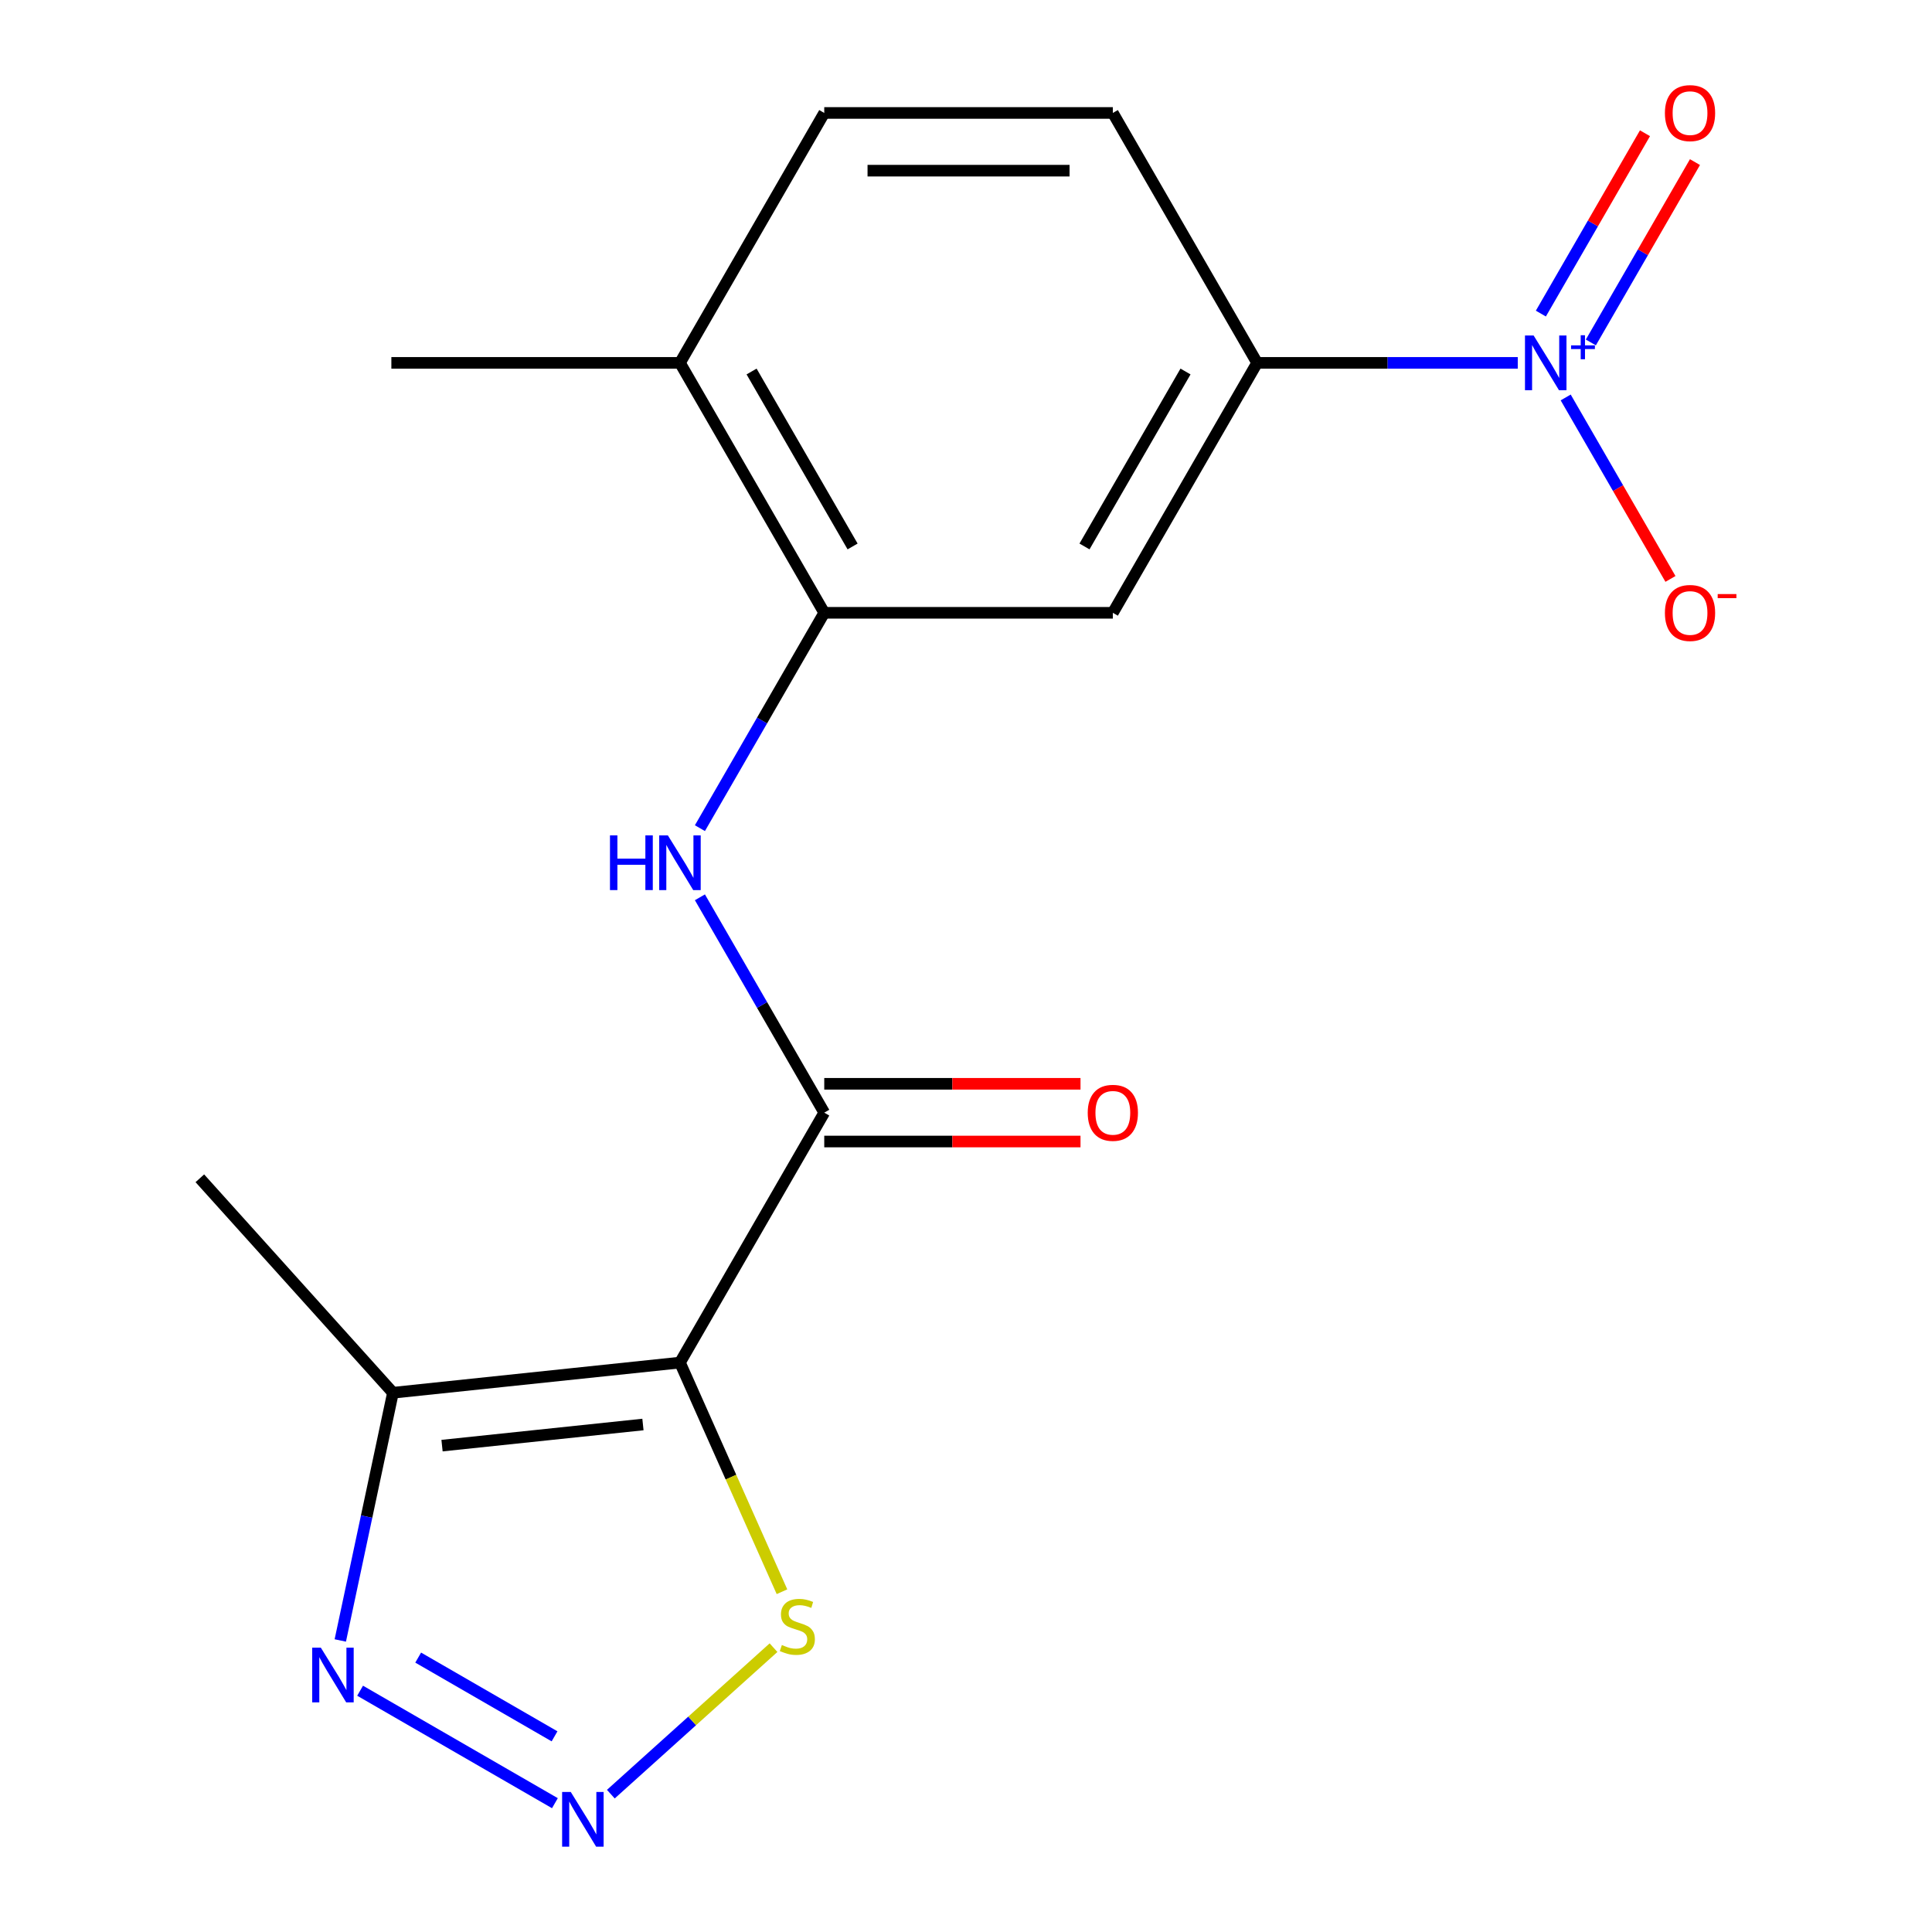 <?xml version='1.0' encoding='iso-8859-1'?>
<svg version='1.1' baseProfile='full'
              xmlns='http://www.w3.org/2000/svg'
                      xmlns:rdkit='http://www.rdkit.org/xml'
                      xmlns:xlink='http://www.w3.org/1999/xlink'
                  xml:space='preserve'
width='1000px' height='1000px' viewBox='0 0 1000 1000'>
<!-- END OF HEADER -->
<rect style='opacity:1.0;fill:#FFFFFF;stroke:none' width='1000' height='1000' x='0' y='0'> </rect>
<path class='bond-0' d='M 351.944,705.272 L 426.631,575.91' style='fill:none;fill-rule:evenodd;stroke:#000000;stroke-width:6px;stroke-linecap:butt;stroke-linejoin:miter;stroke-opacity:1' />
<path class='bond-3' d='M 351.944,705.272 L 203.388,720.886' style='fill:none;fill-rule:evenodd;stroke:#000000;stroke-width:6px;stroke-linecap:butt;stroke-linejoin:miter;stroke-opacity:1' />
<path class='bond-3' d='M 332.783,737.325 L 228.794,748.255' style='fill:none;fill-rule:evenodd;stroke:#000000;stroke-width:6px;stroke-linecap:butt;stroke-linejoin:miter;stroke-opacity:1' />
<path class='bond-6' d='M 351.944,705.272 L 378.347,764.575' style='fill:none;fill-rule:evenodd;stroke:#000000;stroke-width:6px;stroke-linecap:butt;stroke-linejoin:miter;stroke-opacity:1' />
<path class='bond-6' d='M 378.347,764.575 L 404.751,823.878' style='fill:none;fill-rule:evenodd;stroke:#CCCC00;stroke-width:6px;stroke-linecap:butt;stroke-linejoin:miter;stroke-opacity:1' />
<path class='bond-5' d='M 426.631,575.91 L 394.453,520.176' style='fill:none;fill-rule:evenodd;stroke:#000000;stroke-width:6px;stroke-linecap:butt;stroke-linejoin:miter;stroke-opacity:1' />
<path class='bond-5' d='M 394.453,520.176 L 362.275,464.442' style='fill:none;fill-rule:evenodd;stroke:#0000FF;stroke-width:6px;stroke-linecap:butt;stroke-linejoin:miter;stroke-opacity:1' />
<path class='bond-12' d='M 426.631,590.847 L 492.951,590.847' style='fill:none;fill-rule:evenodd;stroke:#000000;stroke-width:6px;stroke-linecap:butt;stroke-linejoin:miter;stroke-opacity:1' />
<path class='bond-12' d='M 492.951,590.847 L 559.271,590.847' style='fill:none;fill-rule:evenodd;stroke:#FF0000;stroke-width:6px;stroke-linecap:butt;stroke-linejoin:miter;stroke-opacity:1' />
<path class='bond-12' d='M 426.631,560.973 L 492.951,560.973' style='fill:none;fill-rule:evenodd;stroke:#000000;stroke-width:6px;stroke-linecap:butt;stroke-linejoin:miter;stroke-opacity:1' />
<path class='bond-12' d='M 492.951,560.973 L 559.271,560.973' style='fill:none;fill-rule:evenodd;stroke:#FF0000;stroke-width:6px;stroke-linecap:butt;stroke-linejoin:miter;stroke-opacity:1' />
<path class='bond-1' d='M 785.592,187.824 L 718.142,187.824' style='fill:none;fill-rule:evenodd;stroke:#0000FF;stroke-width:6px;stroke-linecap:butt;stroke-linejoin:miter;stroke-opacity:1' />
<path class='bond-1' d='M 718.142,187.824 L 650.692,187.824' style='fill:none;fill-rule:evenodd;stroke:#000000;stroke-width:6px;stroke-linecap:butt;stroke-linejoin:miter;stroke-opacity:1' />
<path class='bond-10' d='M 810.398,205.719 L 837.513,252.684' style='fill:none;fill-rule:evenodd;stroke:#0000FF;stroke-width:6px;stroke-linecap:butt;stroke-linejoin:miter;stroke-opacity:1' />
<path class='bond-10' d='M 837.513,252.684 L 864.628,299.648' style='fill:none;fill-rule:evenodd;stroke:#FF0000;stroke-width:6px;stroke-linecap:butt;stroke-linejoin:miter;stroke-opacity:1' />
<path class='bond-11' d='M 823.42,177.25 L 850.367,130.577' style='fill:none;fill-rule:evenodd;stroke:#0000FF;stroke-width:6px;stroke-linecap:butt;stroke-linejoin:miter;stroke-opacity:1' />
<path class='bond-11' d='M 850.367,130.577 L 877.313,83.905' style='fill:none;fill-rule:evenodd;stroke:#FF0000;stroke-width:6px;stroke-linecap:butt;stroke-linejoin:miter;stroke-opacity:1' />
<path class='bond-11' d='M 797.548,162.312 L 824.494,115.64' style='fill:none;fill-rule:evenodd;stroke:#0000FF;stroke-width:6px;stroke-linecap:butt;stroke-linejoin:miter;stroke-opacity:1' />
<path class='bond-11' d='M 824.494,115.64 L 851.441,68.967' style='fill:none;fill-rule:evenodd;stroke:#FF0000;stroke-width:6px;stroke-linecap:butt;stroke-linejoin:miter;stroke-opacity:1' />
<path class='bond-2' d='M 316.168,928.65 L 358.27,890.741' style='fill:none;fill-rule:evenodd;stroke:#0000FF;stroke-width:6px;stroke-linecap:butt;stroke-linejoin:miter;stroke-opacity:1' />
<path class='bond-2' d='M 358.27,890.741 L 400.373,852.832' style='fill:none;fill-rule:evenodd;stroke:#CCCC00;stroke-width:6px;stroke-linecap:butt;stroke-linejoin:miter;stroke-opacity:1' />
<path class='bond-18' d='M 287.219,933.326 L 186.388,875.111' style='fill:none;fill-rule:evenodd;stroke:#0000FF;stroke-width:6px;stroke-linecap:butt;stroke-linejoin:miter;stroke-opacity:1' />
<path class='bond-18' d='M 287.032,898.722 L 216.45,857.971' style='fill:none;fill-rule:evenodd;stroke:#0000FF;stroke-width:6px;stroke-linecap:butt;stroke-linejoin:miter;stroke-opacity:1' />
<path class='bond-4' d='M 203.388,720.886 L 189.762,784.994' style='fill:none;fill-rule:evenodd;stroke:#000000;stroke-width:6px;stroke-linecap:butt;stroke-linejoin:miter;stroke-opacity:1' />
<path class='bond-4' d='M 189.762,784.994 L 176.135,849.101' style='fill:none;fill-rule:evenodd;stroke:#0000FF;stroke-width:6px;stroke-linecap:butt;stroke-linejoin:miter;stroke-opacity:1' />
<path class='bond-16' d='M 203.388,720.886 L 103.437,609.879' style='fill:none;fill-rule:evenodd;stroke:#000000;stroke-width:6px;stroke-linecap:butt;stroke-linejoin:miter;stroke-opacity:1' />
<path class='bond-7' d='M 362.275,428.654 L 394.453,372.92' style='fill:none;fill-rule:evenodd;stroke:#0000FF;stroke-width:6px;stroke-linecap:butt;stroke-linejoin:miter;stroke-opacity:1' />
<path class='bond-7' d='M 394.453,372.92 L 426.631,317.186' style='fill:none;fill-rule:evenodd;stroke:#000000;stroke-width:6px;stroke-linecap:butt;stroke-linejoin:miter;stroke-opacity:1' />
<path class='bond-9' d='M 426.631,317.186 L 576.005,317.186' style='fill:none;fill-rule:evenodd;stroke:#000000;stroke-width:6px;stroke-linecap:butt;stroke-linejoin:miter;stroke-opacity:1' />
<path class='bond-13' d='M 426.631,317.186 L 351.944,187.824' style='fill:none;fill-rule:evenodd;stroke:#000000;stroke-width:6px;stroke-linecap:butt;stroke-linejoin:miter;stroke-opacity:1' />
<path class='bond-13' d='M 441.3,282.845 L 389.019,192.291' style='fill:none;fill-rule:evenodd;stroke:#000000;stroke-width:6px;stroke-linecap:butt;stroke-linejoin:miter;stroke-opacity:1' />
<path class='bond-8' d='M 650.692,187.824 L 576.005,317.186' style='fill:none;fill-rule:evenodd;stroke:#000000;stroke-width:6px;stroke-linecap:butt;stroke-linejoin:miter;stroke-opacity:1' />
<path class='bond-8' d='M 613.617,192.291 L 561.336,282.845' style='fill:none;fill-rule:evenodd;stroke:#000000;stroke-width:6px;stroke-linecap:butt;stroke-linejoin:miter;stroke-opacity:1' />
<path class='bond-19' d='M 650.692,187.824 L 576.005,58.462' style='fill:none;fill-rule:evenodd;stroke:#000000;stroke-width:6px;stroke-linecap:butt;stroke-linejoin:miter;stroke-opacity:1' />
<path class='bond-15' d='M 351.944,187.824 L 426.631,58.462' style='fill:none;fill-rule:evenodd;stroke:#000000;stroke-width:6px;stroke-linecap:butt;stroke-linejoin:miter;stroke-opacity:1' />
<path class='bond-17' d='M 351.944,187.824 L 202.57,187.824' style='fill:none;fill-rule:evenodd;stroke:#000000;stroke-width:6px;stroke-linecap:butt;stroke-linejoin:miter;stroke-opacity:1' />
<path class='bond-14' d='M 576.005,58.462 L 426.631,58.462' style='fill:none;fill-rule:evenodd;stroke:#000000;stroke-width:6px;stroke-linecap:butt;stroke-linejoin:miter;stroke-opacity:1' />
<path class='bond-14' d='M 553.599,88.337 L 449.037,88.337' style='fill:none;fill-rule:evenodd;stroke:#000000;stroke-width:6px;stroke-linecap:butt;stroke-linejoin:miter;stroke-opacity:1' />
<path  class='atom-2' d='M 793.807 173.664
L 803.087 188.664
Q 804.007 190.144, 805.487 192.824
Q 806.967 195.504, 807.047 195.664
L 807.047 173.664
L 810.807 173.664
L 810.807 201.984
L 806.927 201.984
L 796.967 185.584
Q 795.807 183.664, 794.567 181.464
Q 793.367 179.264, 793.007 178.584
L 793.007 201.984
L 789.327 201.984
L 789.327 173.664
L 793.807 173.664
' fill='#0000FF'/>
<path  class='atom-2' d='M 813.183 178.769
L 818.172 178.769
L 818.172 173.516
L 820.39 173.516
L 820.39 178.769
L 825.512 178.769
L 825.512 180.67
L 820.39 180.67
L 820.39 185.95
L 818.172 185.95
L 818.172 180.67
L 813.183 180.67
L 813.183 178.769
' fill='#0000FF'/>
<path  class='atom-3' d='M 295.433 927.523
L 304.713 942.523
Q 305.633 944.003, 307.113 946.683
Q 308.593 949.363, 308.673 949.523
L 308.673 927.523
L 312.433 927.523
L 312.433 955.843
L 308.553 955.843
L 298.593 939.443
Q 297.433 937.523, 296.193 935.323
Q 294.993 933.123, 294.633 932.443
L 294.633 955.843
L 290.953 955.843
L 290.953 927.523
L 295.433 927.523
' fill='#0000FF'/>
<path  class='atom-5' d='M 166.071 852.836
L 175.351 867.836
Q 176.271 869.316, 177.751 871.996
Q 179.231 874.676, 179.311 874.836
L 179.311 852.836
L 183.071 852.836
L 183.071 881.156
L 179.191 881.156
L 169.231 864.756
Q 168.071 862.836, 166.831 860.636
Q 165.631 858.436, 165.271 857.756
L 165.271 881.156
L 161.591 881.156
L 161.591 852.836
L 166.071 852.836
' fill='#0000FF'/>
<path  class='atom-6' d='M 315.724 432.388
L 319.564 432.388
L 319.564 444.428
L 334.044 444.428
L 334.044 432.388
L 337.884 432.388
L 337.884 460.708
L 334.044 460.708
L 334.044 447.628
L 319.564 447.628
L 319.564 460.708
L 315.724 460.708
L 315.724 432.388
' fill='#0000FF'/>
<path  class='atom-6' d='M 345.684 432.388
L 354.964 447.388
Q 355.884 448.868, 357.364 451.548
Q 358.844 454.228, 358.924 454.388
L 358.924 432.388
L 362.684 432.388
L 362.684 460.708
L 358.804 460.708
L 348.844 444.308
Q 347.684 442.388, 346.444 440.188
Q 345.244 437.988, 344.884 437.308
L 344.884 460.708
L 341.204 460.708
L 341.204 432.388
L 345.684 432.388
' fill='#0000FF'/>
<path  class='atom-7' d='M 404.7 851.452
Q 405.02 851.572, 406.34 852.132
Q 407.66 852.692, 409.1 853.052
Q 410.58 853.372, 412.02 853.372
Q 414.7 853.372, 416.26 852.092
Q 417.82 850.772, 417.82 848.492
Q 417.82 846.932, 417.02 845.972
Q 416.26 845.012, 415.06 844.492
Q 413.86 843.972, 411.86 843.372
Q 409.34 842.612, 407.82 841.892
Q 406.34 841.172, 405.26 839.652
Q 404.22 838.132, 404.22 835.572
Q 404.22 832.012, 406.62 829.812
Q 409.06 827.612, 413.86 827.612
Q 417.14 827.612, 420.86 829.172
L 419.94 832.252
Q 416.54 830.852, 413.98 830.852
Q 411.22 830.852, 409.7 832.012
Q 408.18 833.132, 408.22 835.092
Q 408.22 836.612, 408.98 837.532
Q 409.78 838.452, 410.9 838.972
Q 412.06 839.492, 413.98 840.092
Q 416.54 840.892, 418.06 841.692
Q 419.58 842.492, 420.66 844.132
Q 421.78 845.732, 421.78 848.492
Q 421.78 852.412, 419.14 854.532
Q 416.54 856.612, 412.18 856.612
Q 409.66 856.612, 407.74 856.052
Q 405.86 855.532, 403.62 854.612
L 404.7 851.452
' fill='#CCCC00'/>
<path  class='atom-11' d='M 861.754 317.266
Q 861.754 310.466, 865.114 306.666
Q 868.474 302.866, 874.754 302.866
Q 881.034 302.866, 884.394 306.666
Q 887.754 310.466, 887.754 317.266
Q 887.754 324.146, 884.354 328.066
Q 880.954 331.946, 874.754 331.946
Q 868.514 331.946, 865.114 328.066
Q 861.754 324.186, 861.754 317.266
M 874.754 328.746
Q 879.074 328.746, 881.394 325.866
Q 883.754 322.946, 883.754 317.266
Q 883.754 311.706, 881.394 308.906
Q 879.074 306.066, 874.754 306.066
Q 870.434 306.066, 868.074 308.866
Q 865.754 311.666, 865.754 317.266
Q 865.754 322.986, 868.074 325.866
Q 870.434 328.746, 874.754 328.746
' fill='#FF0000'/>
<path  class='atom-11' d='M 889.074 307.489
L 898.763 307.489
L 898.763 309.601
L 889.074 309.601
L 889.074 307.489
' fill='#FF0000'/>
<path  class='atom-12' d='M 861.754 58.542
Q 861.754 51.742, 865.114 47.943
Q 868.474 44.142, 874.754 44.142
Q 881.034 44.142, 884.394 47.943
Q 887.754 51.742, 887.754 58.542
Q 887.754 65.422, 884.354 69.343
Q 880.954 73.222, 874.754 73.222
Q 868.514 73.222, 865.114 69.343
Q 861.754 65.463, 861.754 58.542
M 874.754 70.022
Q 879.074 70.022, 881.394 67.142
Q 883.754 64.222, 883.754 58.542
Q 883.754 52.983, 881.394 50.182
Q 879.074 47.343, 874.754 47.343
Q 870.434 47.343, 868.074 50.142
Q 865.754 52.943, 865.754 58.542
Q 865.754 64.263, 868.074 67.142
Q 870.434 70.022, 874.754 70.022
' fill='#FF0000'/>
<path  class='atom-13' d='M 563.005 575.99
Q 563.005 569.19, 566.365 565.39
Q 569.725 561.59, 576.005 561.59
Q 582.285 561.59, 585.645 565.39
Q 589.005 569.19, 589.005 575.99
Q 589.005 582.87, 585.605 586.79
Q 582.205 590.67, 576.005 590.67
Q 569.765 590.67, 566.365 586.79
Q 563.005 582.91, 563.005 575.99
M 576.005 587.47
Q 580.325 587.47, 582.645 584.59
Q 585.005 581.67, 585.005 575.99
Q 585.005 570.43, 582.645 567.63
Q 580.325 564.79, 576.005 564.79
Q 571.685 564.79, 569.325 567.59
Q 567.005 570.39, 567.005 575.99
Q 567.005 581.71, 569.325 584.59
Q 571.685 587.47, 576.005 587.47
' fill='#FF0000'/>
</svg>
